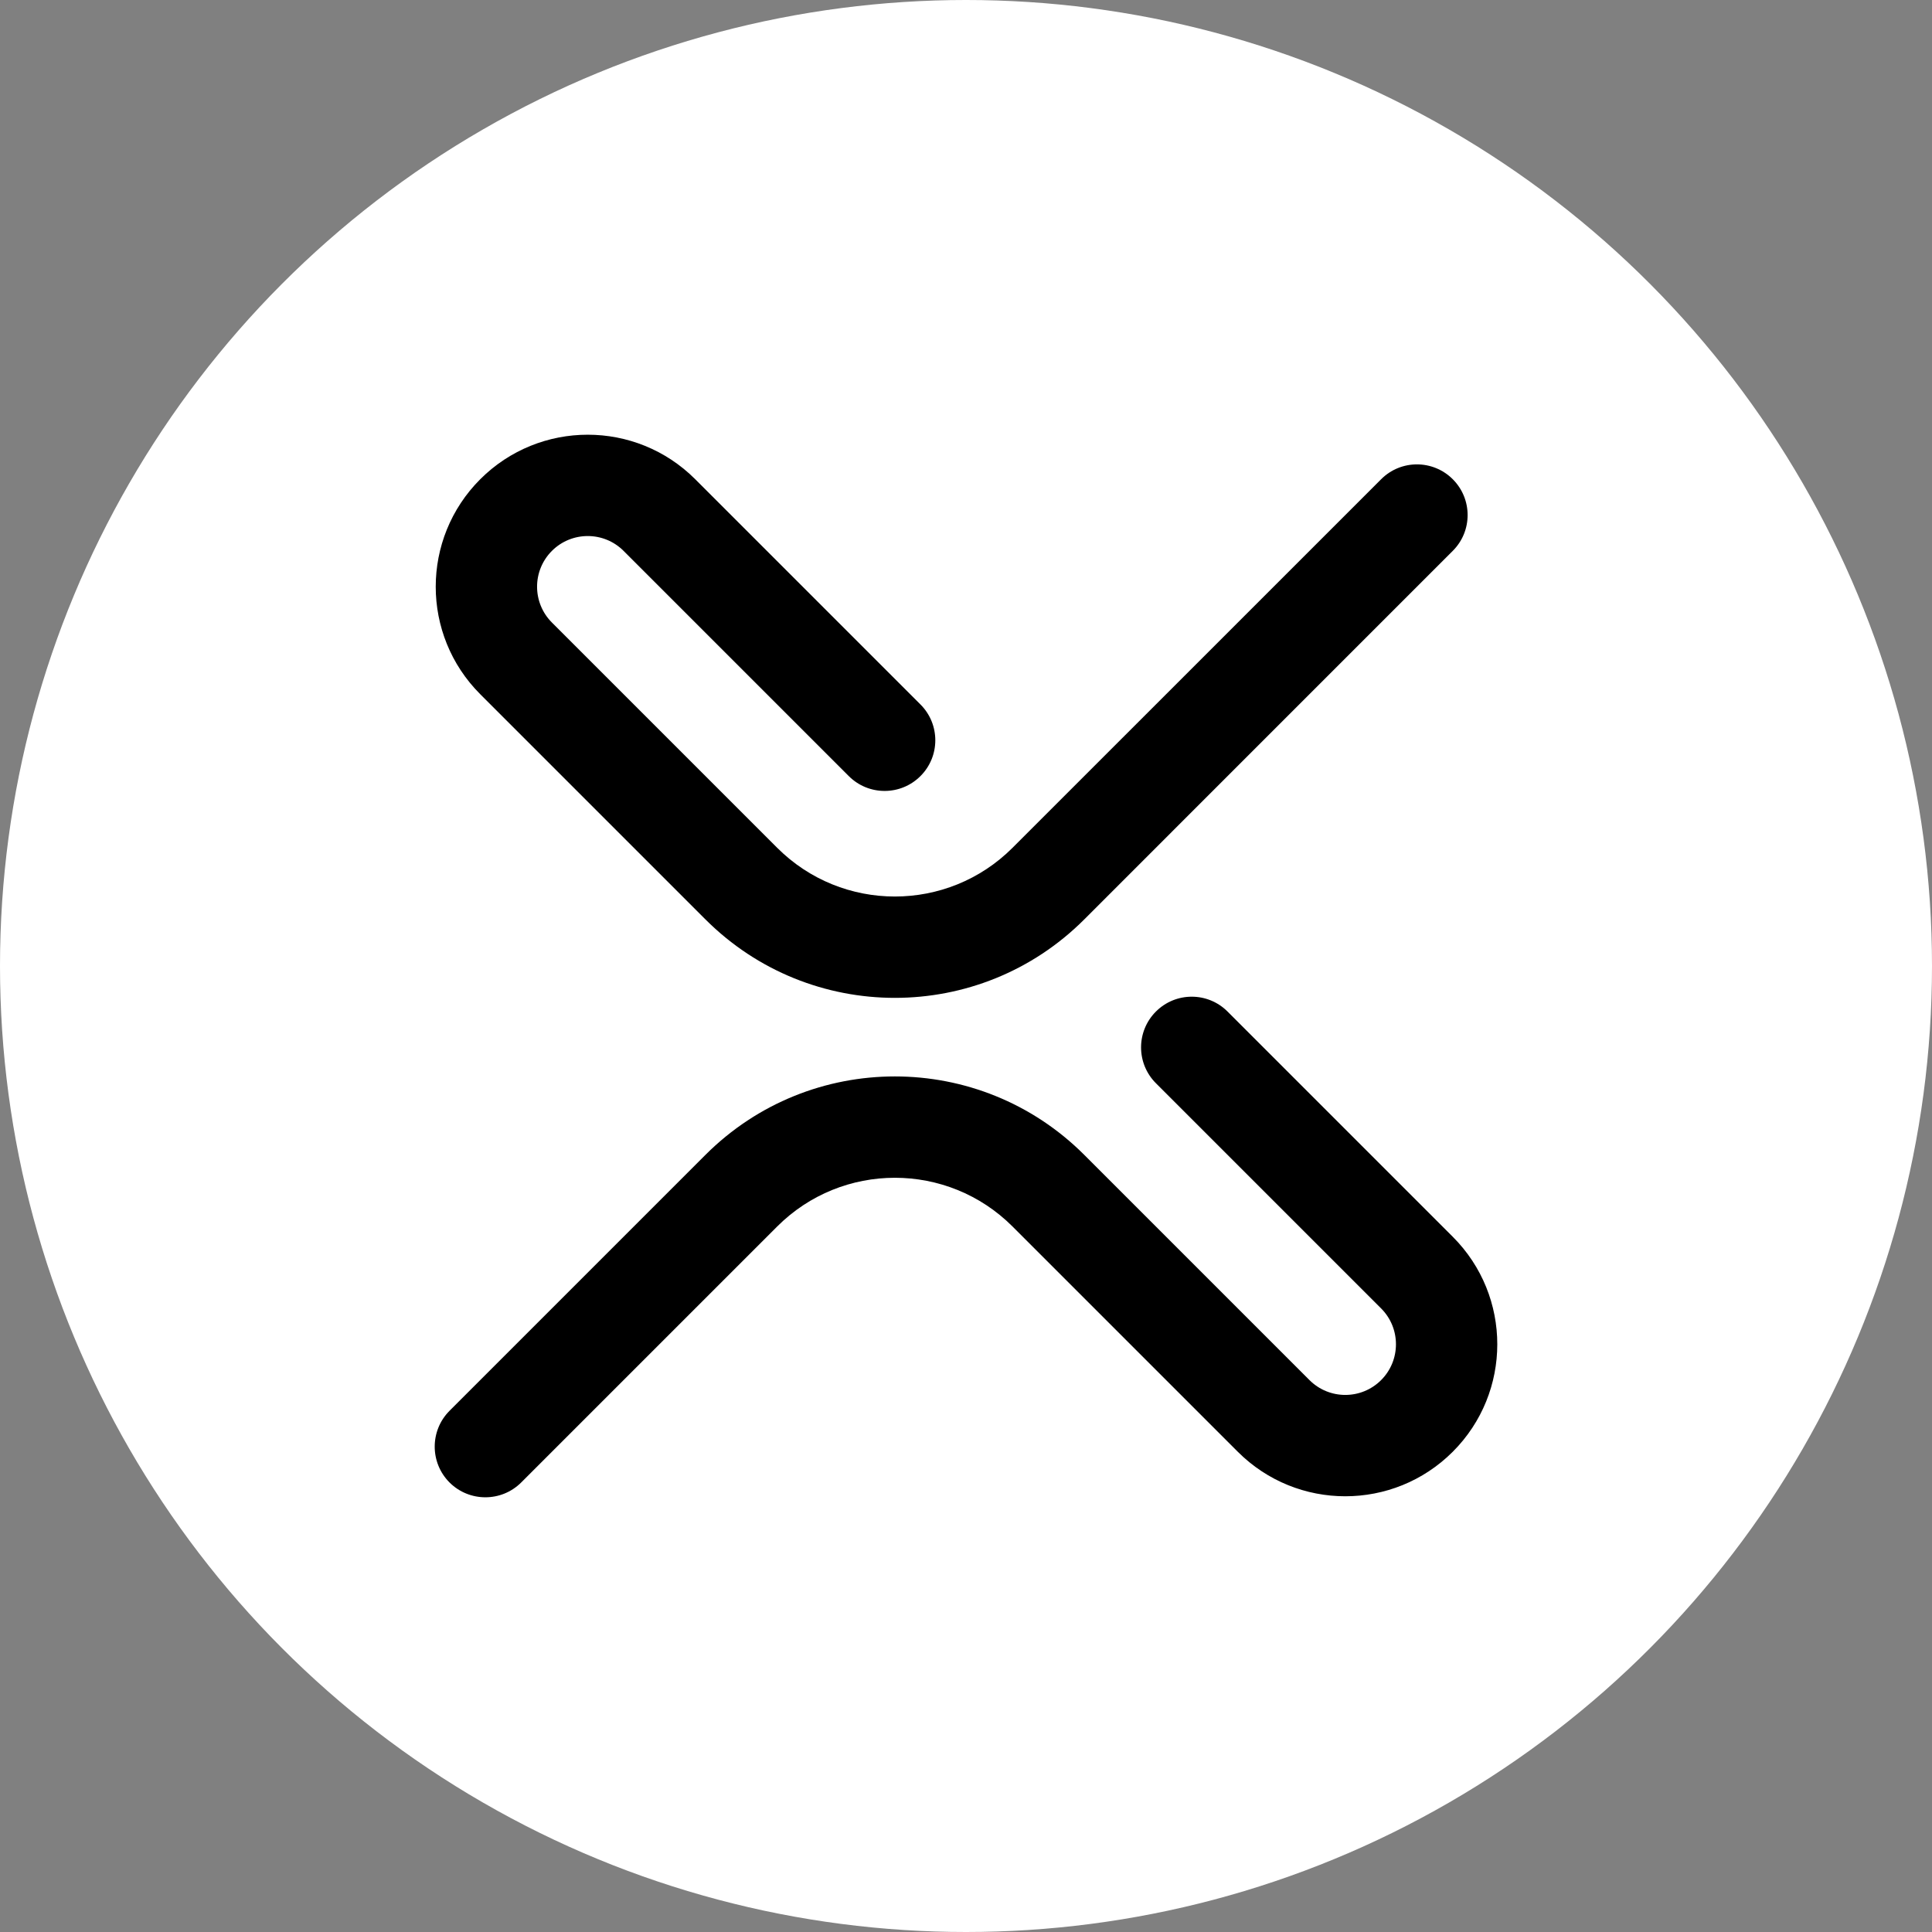 <?xml version="1.0" encoding="UTF-8"?>
<svg width="40px" height="40px" viewBox="0 0 40 40" version="1.1" xmlns="http://www.w3.org/2000/svg" xmlns:xlink="http://www.w3.org/1999/xlink">
    <rect x="0" y="0" width="40" height="40" fill="#808080" stroke="none"/>
    <title>x</title>
    <g id="x" stroke="none" stroke-width="1" fill="none" fill-rule="evenodd">
        <circle id="椭圆形" fill="#FFFFFF" cx="20" cy="20" r="20"></circle>
        <path d="M14.606,23.91 C16.772,21.745 20.283,21.745 22.448,23.91 L27.111,28.573 C27.521,28.983 28.185,28.983 28.595,28.573 C29.004,28.164 29.004,27.499 28.595,27.09 L23.932,22.427 C23.522,22.017 23.522,21.353 23.932,20.943 C24.341,20.533 25.006,20.533 25.415,20.943 L30.078,25.606 C31.307,26.835 31.307,28.828 30.078,30.057 C28.849,31.286 26.856,31.286 25.627,30.057 L20.964,25.394 C19.618,24.048 17.436,24.048 16.09,25.394 L10.791,30.693 C10.381,31.102 9.717,31.102 9.307,30.693 C8.898,30.283 8.898,29.619 9.307,29.209 L14.606,23.91 Z M9.943,9.922 C11.172,8.693 13.165,8.693 14.394,9.922 L19.057,14.585 C19.467,14.994 19.467,15.659 19.057,16.068 C18.647,16.478 17.983,16.478 17.573,16.068 L12.91,11.405 C12.501,10.996 11.836,10.996 11.427,11.405 C11.017,11.815 11.017,12.479 11.427,12.889 L16.09,17.552 C17.436,18.898 19.618,18.898 20.964,17.552 L28.595,9.922 C29.004,9.512 29.668,9.512 30.078,9.922 C30.488,10.332 30.488,10.996 30.078,11.405 L22.448,19.036 C20.283,21.201 16.772,21.201 14.606,19.036 L9.943,14.373 C8.714,13.144 8.714,11.151 9.943,9.922 Z" id="形状" fill="#000000" fill-rule="nonzero"></path>
    </g>
</svg>